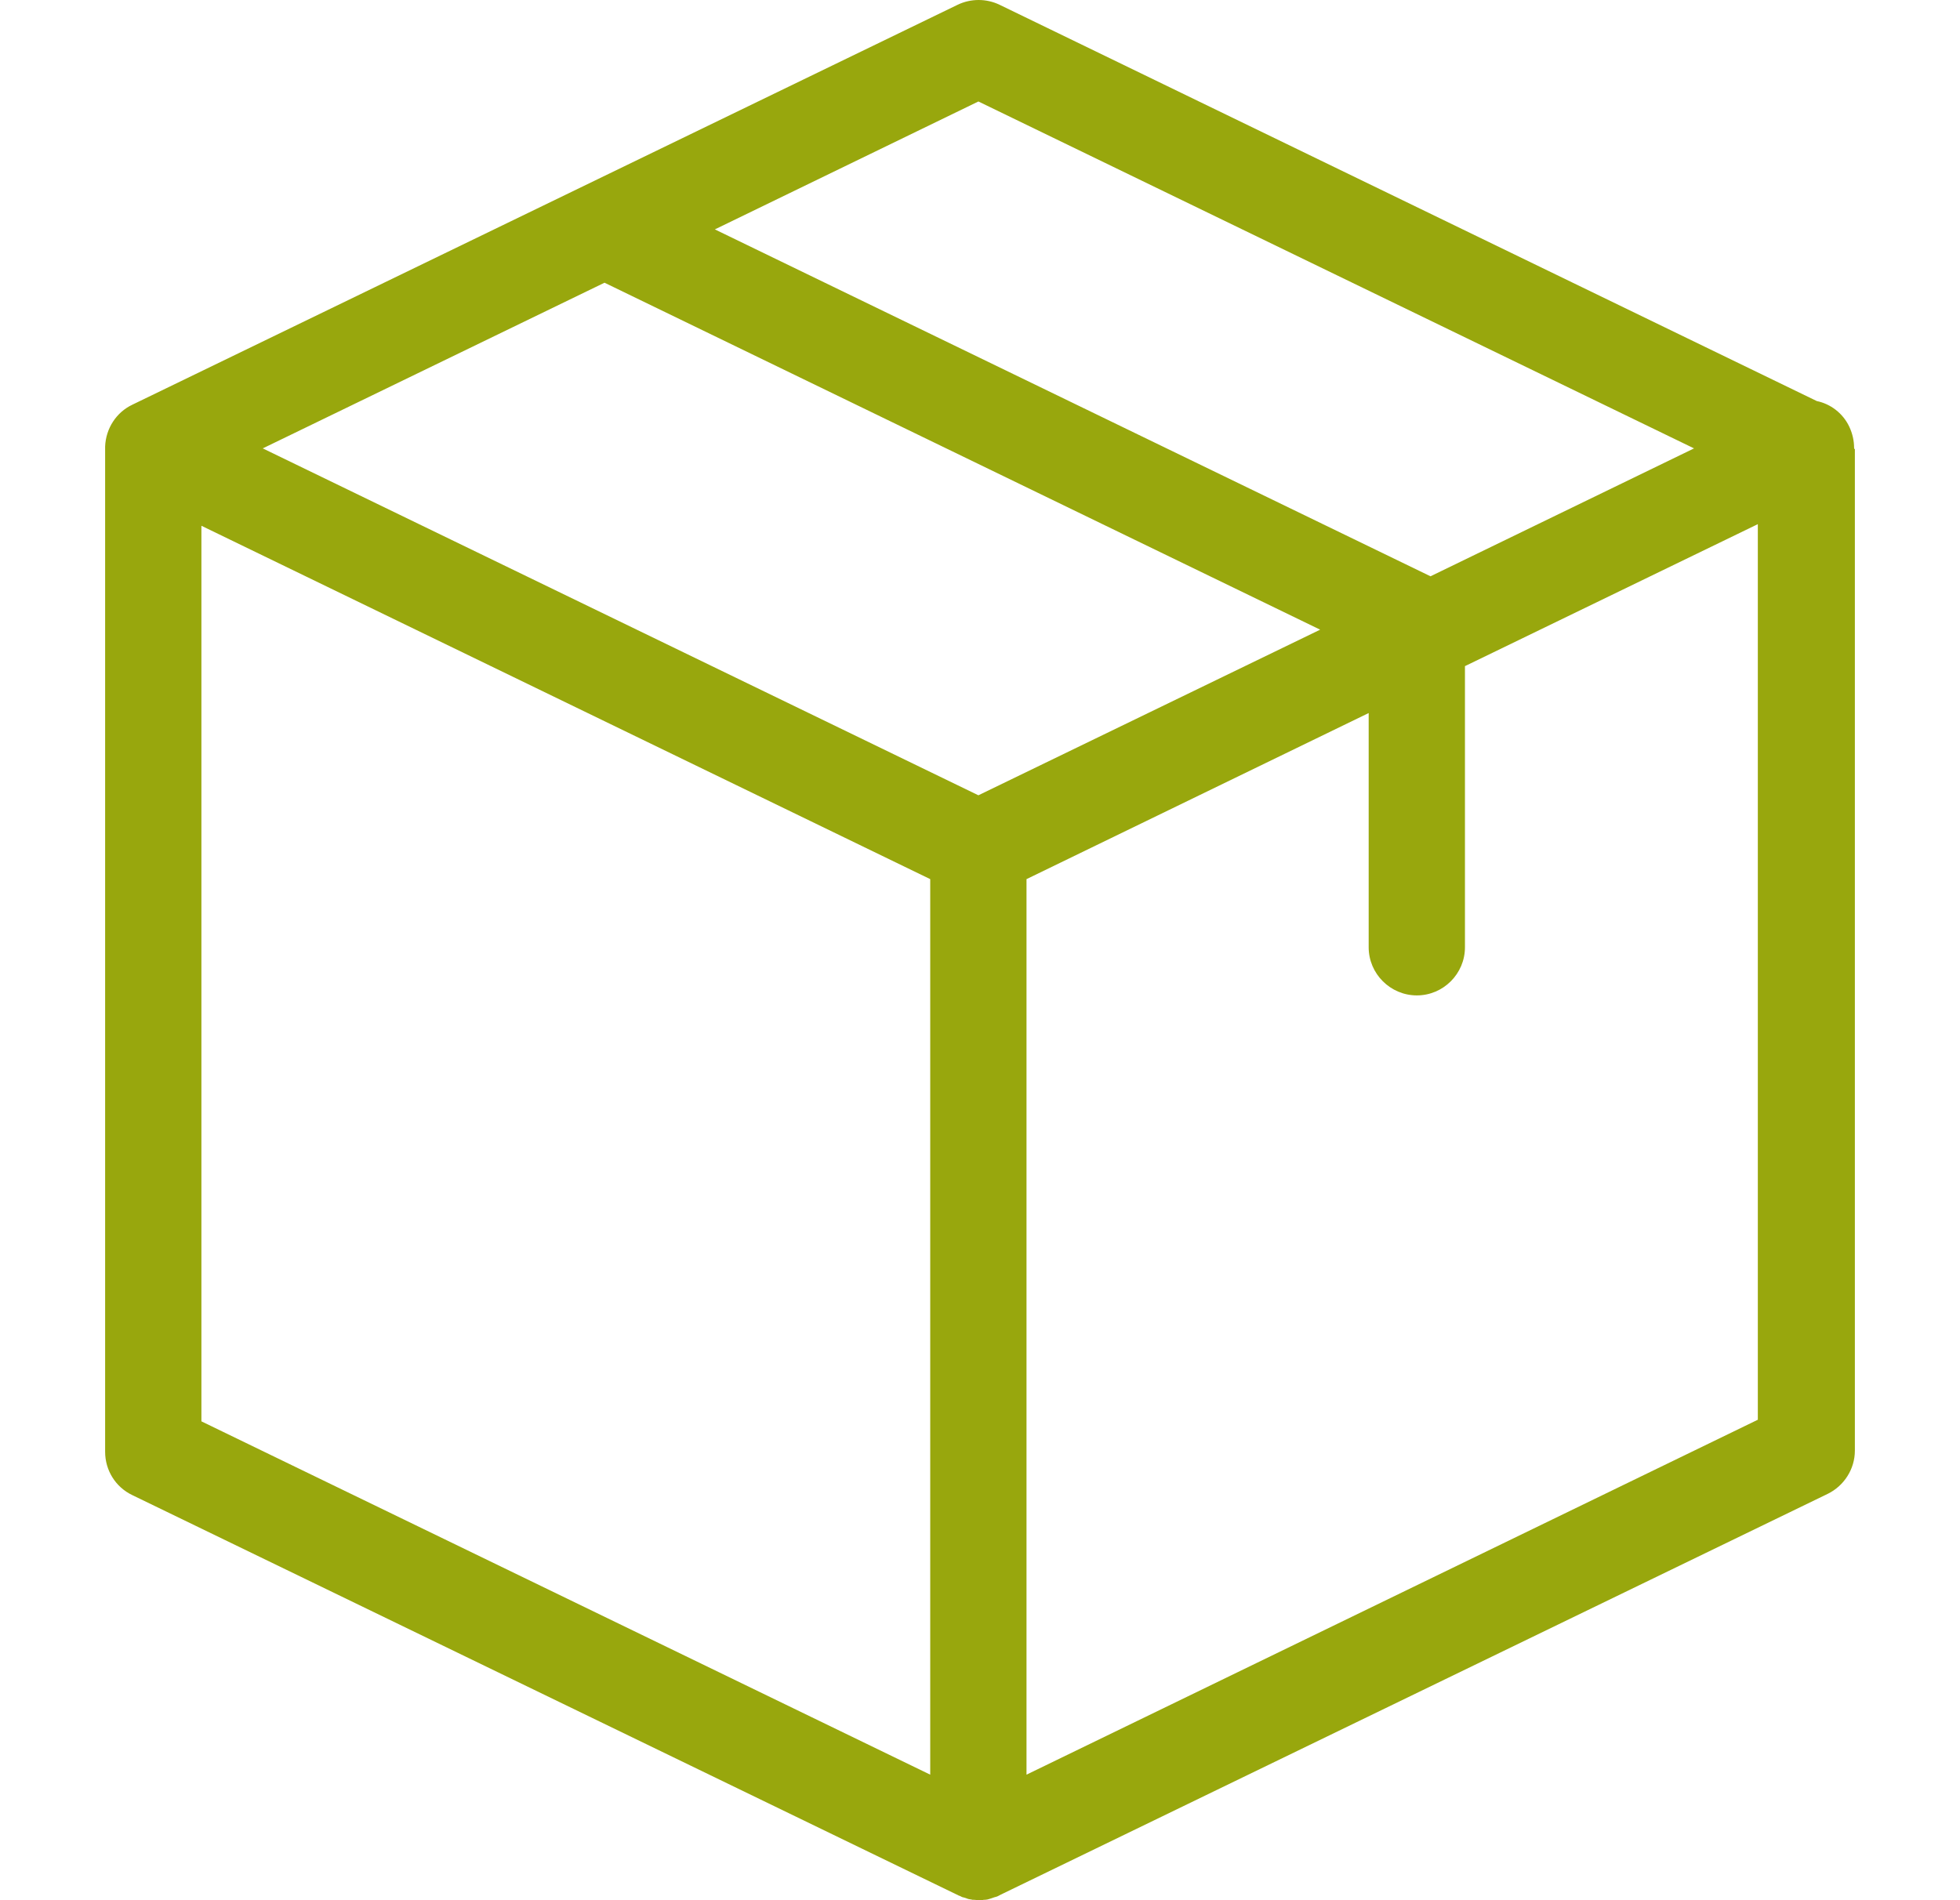 <svg width="33" height="32" viewBox="0 0 33 32" fill="none" xmlns="http://www.w3.org/2000/svg">
<g id="package" clip-path="url(#clip0_261_86)">
<g id="Group">
<path id="Vector" d="M31.217 7.544C31.217 7.423 31.19 7.301 31.136 7.186C31.028 6.957 30.818 6.801 30.589 6.754L16.831 0.081C16.608 -0.027 16.345 -0.027 16.122 0.081L2.229 6.815C1.959 6.943 1.783 7.213 1.77 7.517V7.524C1.77 7.531 1.77 7.537 1.77 7.551V24.449C1.77 24.76 1.945 25.044 2.229 25.179L16.122 31.912C16.128 31.912 16.128 31.912 16.135 31.919C16.155 31.926 16.176 31.933 16.196 31.946C16.203 31.946 16.209 31.953 16.223 31.953C16.243 31.959 16.264 31.966 16.284 31.973C16.291 31.973 16.297 31.98 16.304 31.98C16.324 31.986 16.351 31.986 16.372 31.993C16.378 31.993 16.385 31.993 16.392 31.993C16.419 31.993 16.453 32 16.48 32C16.507 32 16.541 32 16.567 31.993C16.574 31.993 16.581 31.993 16.588 31.993C16.608 31.993 16.635 31.986 16.655 31.98C16.662 31.98 16.669 31.973 16.676 31.973C16.696 31.966 16.716 31.959 16.736 31.953C16.743 31.953 16.75 31.946 16.763 31.946C16.784 31.939 16.804 31.933 16.824 31.919C16.831 31.919 16.831 31.919 16.838 31.912L30.771 25.158C31.048 25.023 31.23 24.74 31.23 24.429V7.564C31.217 7.558 31.217 7.551 31.217 7.544ZM16.473 1.709L28.522 7.551L24.085 9.705L12.036 3.863L16.473 1.709ZM16.473 13.393L4.424 7.551L10.178 4.761L22.227 10.604L16.473 13.393ZM3.391 8.854L15.662 14.805V29.886L3.391 23.936V8.854ZM17.283 29.886V14.805L23.044 12.008V15.953C23.044 16.398 23.409 16.763 23.855 16.763C24.301 16.763 24.665 16.398 24.665 15.953V11.218L29.596 8.827V23.909L17.283 29.886Z" fill="#98A70D"/>
</g>
</g>
<defs>
<clipPath id="clip0_261_86">
<rect width="32" height="32" fill="white" transform="translate(0.5)"/>
</clipPath>
</defs>
</svg>
